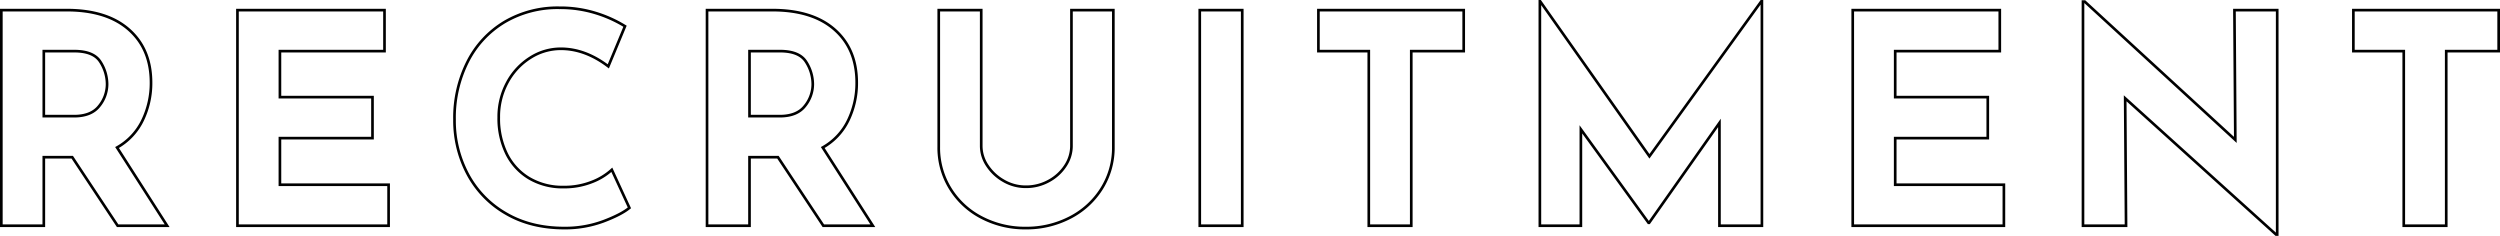 <svg xmlns="http://www.w3.org/2000/svg" width="938.75" height="88.56" viewBox="0 0 938.75 88.56">
  <path id="ttl" d="M54.12,0,37.07-25.74H26.4V0H10.45V-80.96H34.98q15.07,0,23.375,7.315T66.66-53.68a32.048,32.048,0,0,1-3.135,14.025A23.266,23.266,0,0,1,53.9-29.37L72.71,0ZM26.4-41.14H37.73q6.49,0,9.46-3.795a13.037,13.037,0,0,0,2.97-8.2,15.548,15.548,0,0,0-2.53-8.415Q45.1-65.56,37.84-65.56H26.4ZM154.33-80.96v15.4H115.06v17.27h34.76v15.4H115.06V-15.4h40.81V0H99.11V-80.96ZM246.29-6.71q-3.08,2.53-9.79,5.06A41.145,41.145,0,0,1,221.87.88q-12.65,0-22-5.5a37.214,37.214,0,0,1-14.3-14.795,42.727,42.727,0,0,1-4.95-20.405,46.717,46.717,0,0,1,4.95-21.78,36.531,36.531,0,0,1,13.86-14.905A39.263,39.263,0,0,1,220-81.84a45.084,45.084,0,0,1,13.64,1.98,47.513,47.513,0,0,1,11,4.95l-6.27,15.07q-8.69-6.6-17.82-6.6A21.221,21.221,0,0,0,209-63.03a24.687,24.687,0,0,0-8.58,9.3A26.906,26.906,0,0,0,197.23-40.7,30.015,30.015,0,0,0,200.2-27a22.058,22.058,0,0,0,8.47,9.185,24.534,24.534,0,0,0,12.87,3.3,28.088,28.088,0,0,0,10.67-1.925,23.462,23.462,0,0,0,7.48-4.565ZM319.11,0,302.06-25.74H291.39V0H275.44V-80.96h24.53q15.07,0,23.375,7.315t8.3,19.965a32.049,32.049,0,0,1-3.135,14.025A23.266,23.266,0,0,1,318.89-29.37L337.7,0ZM291.39-41.14h11.33q6.49,0,9.46-3.795a13.037,13.037,0,0,0,2.97-8.2,15.548,15.548,0,0,0-2.53-8.415q-2.53-4.015-9.79-4.015H291.39ZM378.4-29.92a13.232,13.232,0,0,0,2.31,7.37,17.782,17.782,0,0,0,6.16,5.72,16.359,16.359,0,0,0,8.25,2.2,17.594,17.594,0,0,0,8.69-2.2,17.038,17.038,0,0,0,6.215-5.72,13.459,13.459,0,0,0,2.255-7.37V-80.96h15.73v51.37a28.8,28.8,0,0,1-4.4,15.675,30.289,30.289,0,0,1-11.935,10.89A35.437,35.437,0,0,1,395.12.88a35.108,35.108,0,0,1-16.5-3.905,29.985,29.985,0,0,1-11.825-10.89A29.07,29.07,0,0,1,362.45-29.59V-80.96H378.4Zm98.01-51.04V0H460.46V-80.96Zm83.16,0v15.4H539.88V0H523.93V-65.56H505.01v-15.4Zm111.98-3.3V0H655.6V-38.61L629.2-1.1h-.22L603.57-36.19V0h-15.4V-84.26h.11l41.03,58.19,42.02-58.19Zm89.32,3.3v15.4H721.6v17.27h34.76v15.4H721.6V-15.4h40.81V0H705.65V-80.96Zm104.17,0V3.3h-.44L807.95-47.85,808.28,0H792.11V-84.15h.66l56.54,51.92-.33-48.73Zm83.16,0v15.4H928.51V0H912.56V-65.56H893.64v-15.4Z" transform="translate(-9.95 84.76)" fill="none" stroke="#000" stroke-width="1"/>
</svg>
